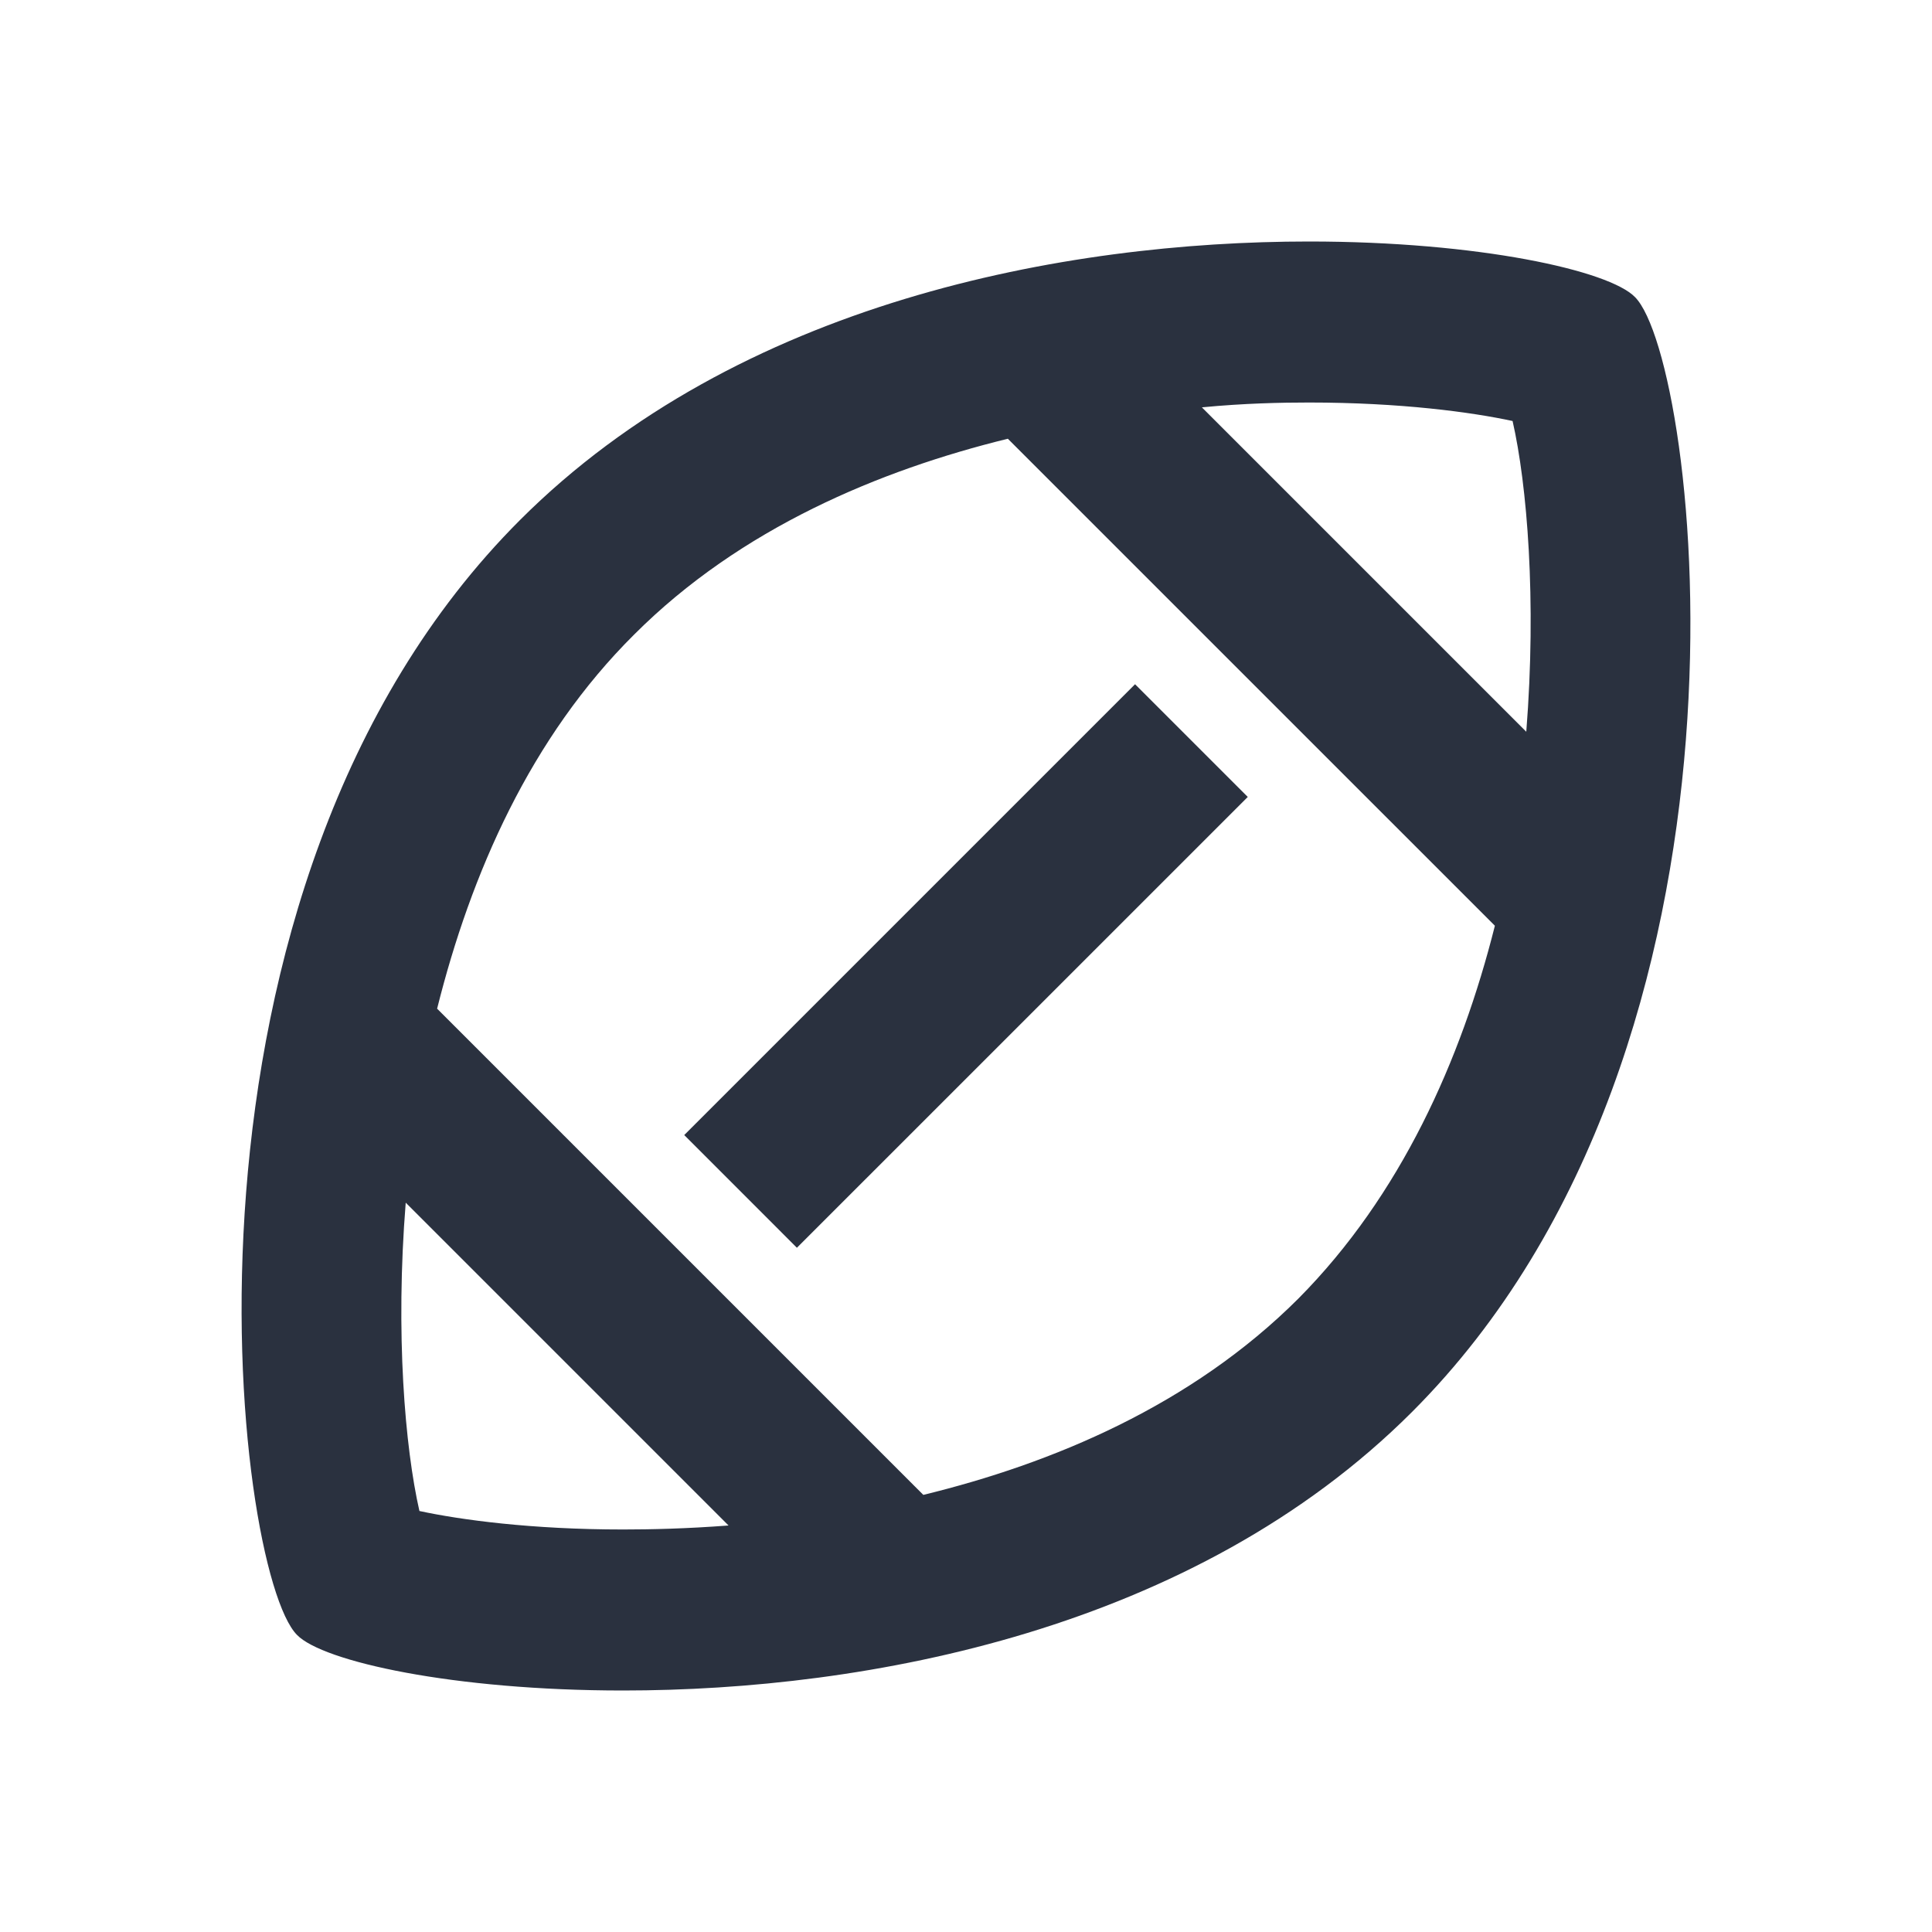 <?xml version="1.0" encoding="UTF-8"?>
<!--
  - /*
  -  * Copyright Amazon.com, Inc. or its affiliates. All Rights Reserved.
  -  * SPDX-License-Identifier: MIT-0
  -  */
  -->

<svg width="44px" height="44px" viewBox="0 0 44 44" version="1.1" xmlns="http://www.w3.org/2000/svg" xmlns:xlink="http://www.w3.org/1999/xlink">
    <title>football</title>
    <g id="football" stroke="none" stroke-width="1" fill="none" fill-rule="evenodd">
        <path d="M29.81,5.5 C33.678,5.5 36.648,6.16 37.235,6.765 C38.683,8.213 40.572,23.742 32.157,32.157 C27.188,37.125 19.745,38.5 14.19,38.5 C10.322,38.5 7.352,37.84 6.765,37.235 C5.317,35.787 3.428,20.258 11.843,11.843 C16.812,6.875 24.255,5.5 29.81,5.5 Z M9.24,27.39 C9.002,30.36 9.222,32.963 9.552,34.412 C10.487,34.613 12.1,34.833 14.19,34.833 C14.813,34.833 15.638,34.815 16.592,34.742 L16.592,34.742 Z M22.953,9.992 C20.038,10.707 16.867,12.027 14.447,14.447 C12.082,16.793 10.725,19.892 9.955,22.972 L9.955,22.972 L21.028,34.045 C23.962,33.33 27.133,32.01 29.572,29.572 C31.9,27.225 33.275,24.145 34.045,21.083 L34.045,21.083 Z M25.85,15.583 L28.417,18.15 L18.149,28.417 L15.583,25.85 L25.85,15.583 Z M29.81,9.167 C29.168,9.167 28.325,9.185 27.372,9.277 L27.372,9.277 L34.76,16.665 C34.998,13.658 34.778,11.037 34.448,9.588 C33.513,9.387 31.9,9.167 29.81,9.167 Z" id="football_gradiant" fill="#2A313F" fill-rule="nonzero"></path>
    </g>
</svg>